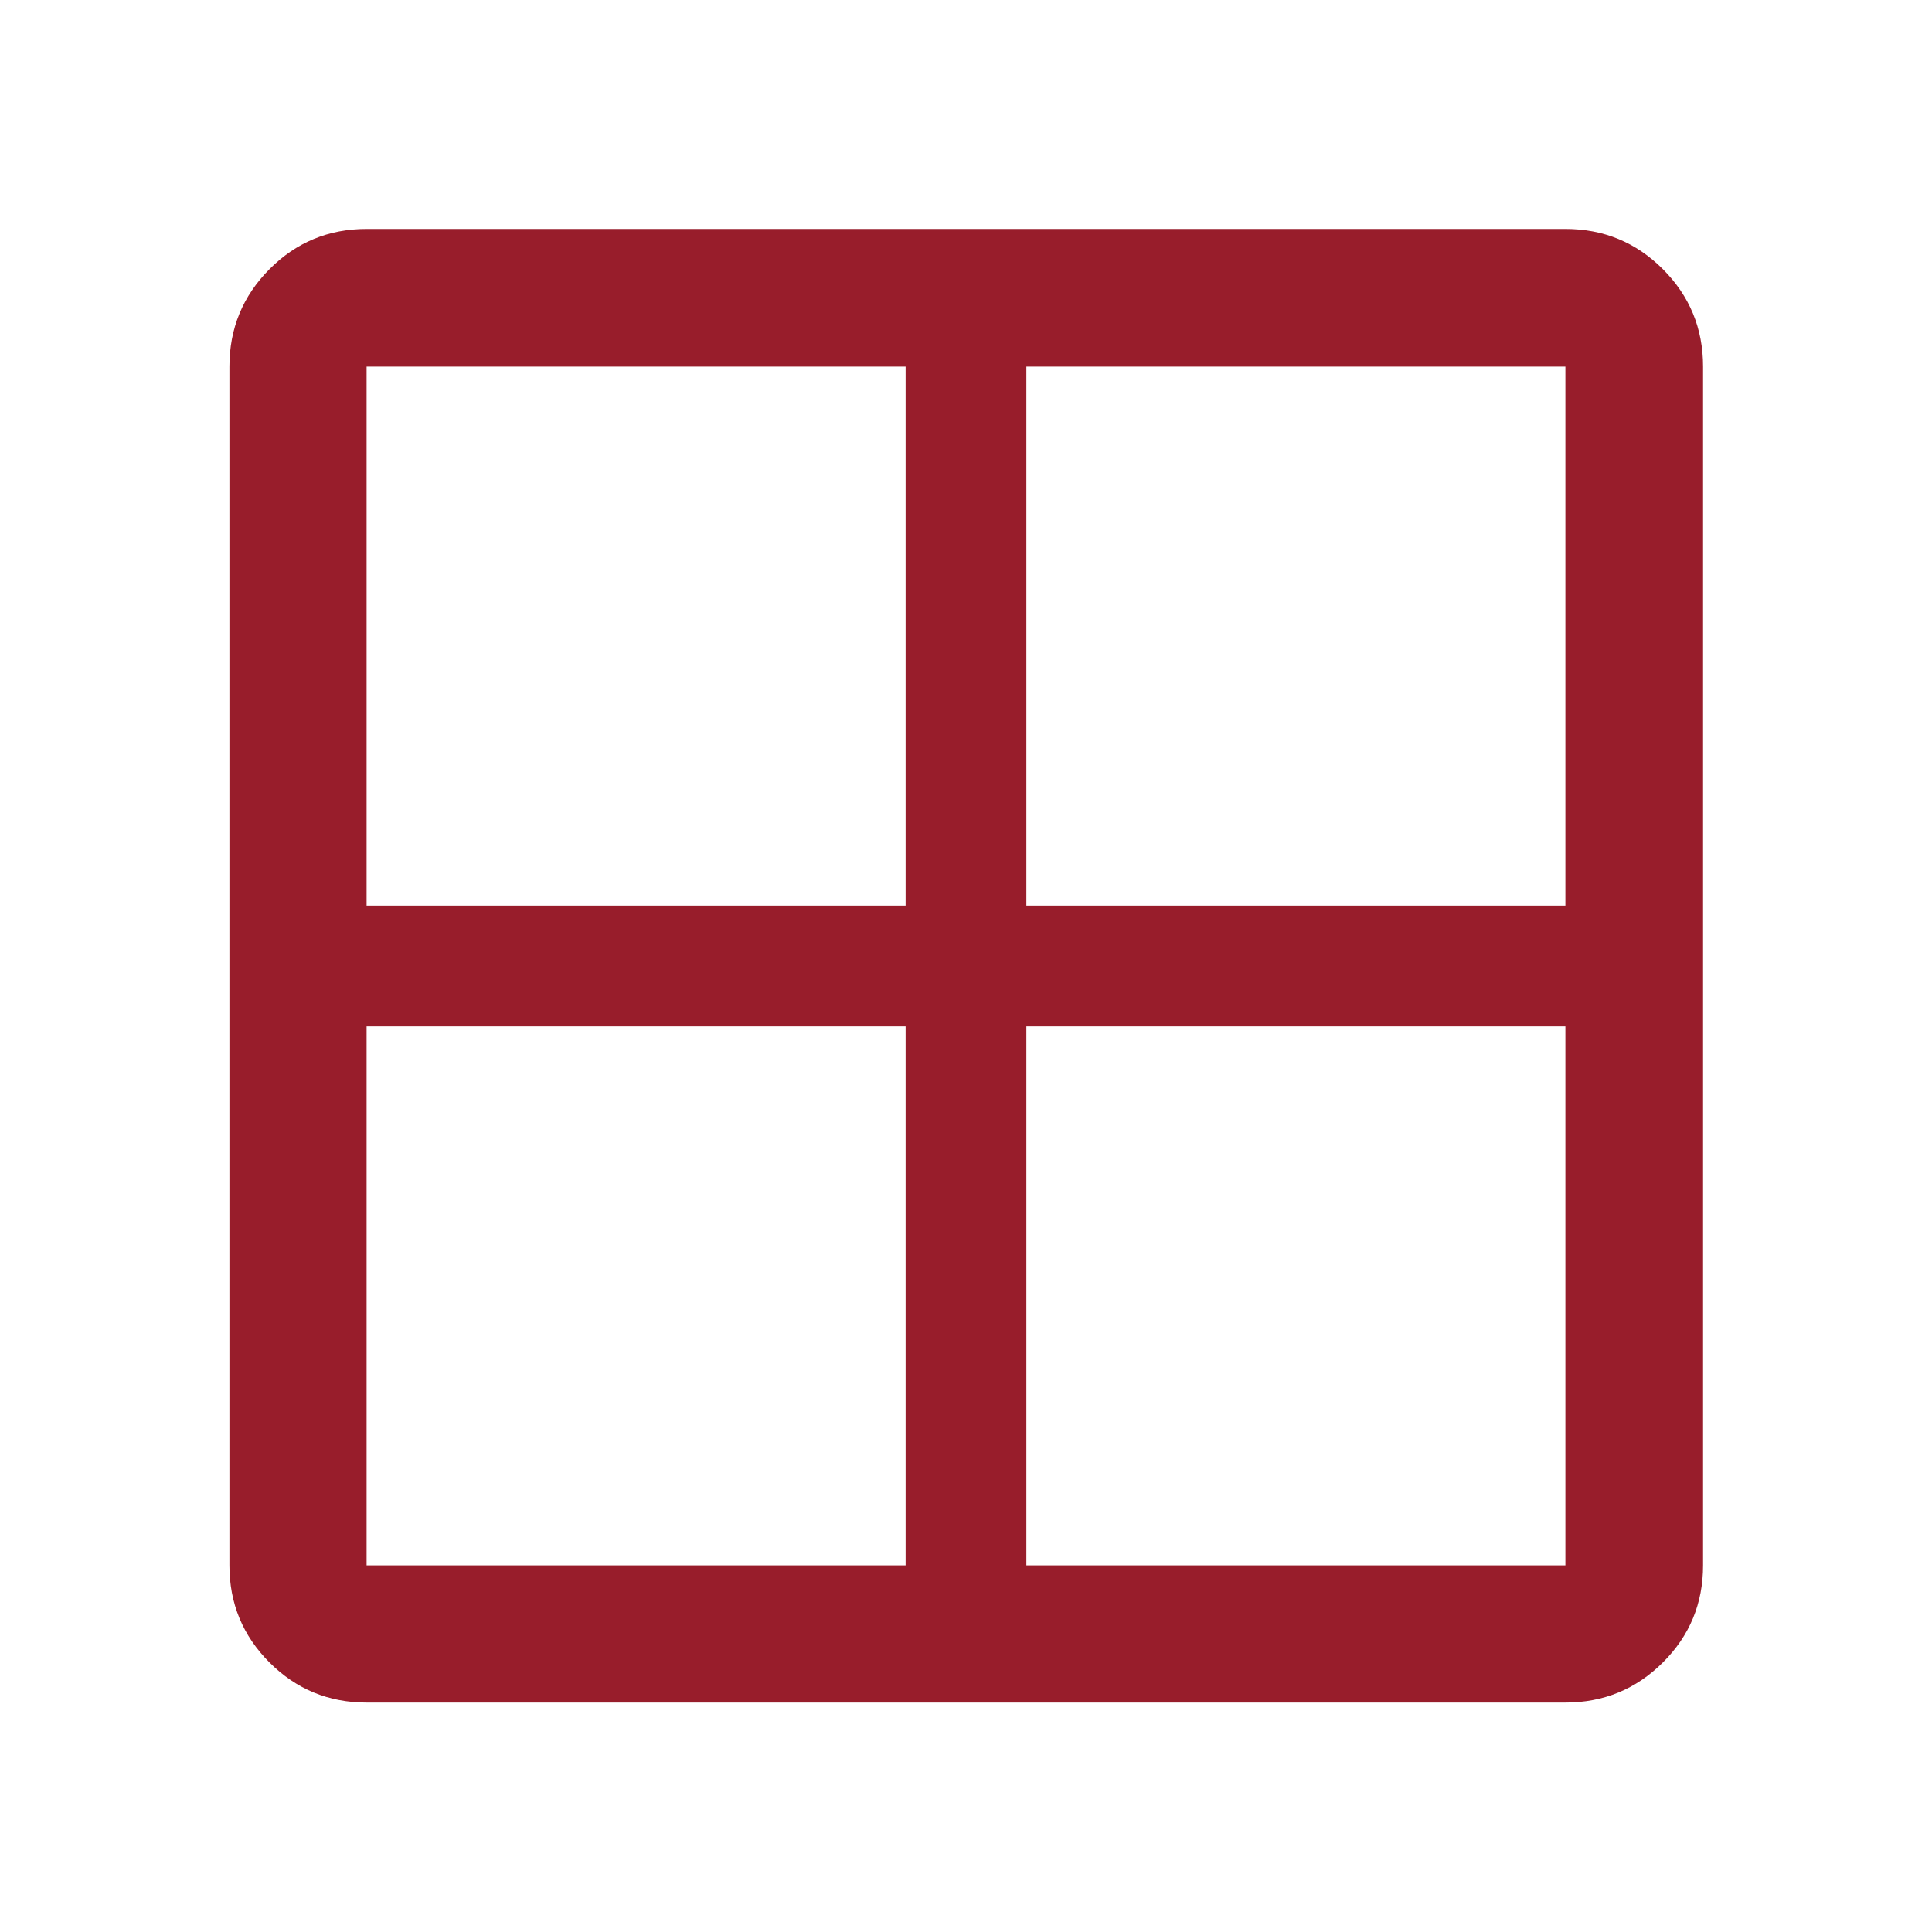<svg width="16" height="16" viewBox="0 0 16 16" fill="none" xmlns="http://www.w3.org/2000/svg">
<path d="M3.036 14.1C2.721 14.1 2.453 13.989 2.232 13.768C2.011 13.547 1.9 13.279 1.9 12.964V3.036C1.9 2.72 2.011 2.451 2.232 2.229C2.453 2.007 2.721 1.896 3.036 1.896H12.964C13.28 1.896 13.549 2.007 13.771 2.229C13.993 2.451 14.104 2.72 14.104 3.036V12.964C14.104 13.279 13.993 13.547 13.771 13.768C13.549 13.989 13.28 14.1 12.964 14.1H3.036ZM8.5 8.5V12.964H12.964V8.5H8.5ZM8.5 7.5H12.964V3.036H8.5V7.5ZM7.5 7.5V3.036H3.036V7.5H7.5ZM7.5 8.5H3.036V12.964H7.5V8.5Z" fill="#981D2B"/>
</svg>
